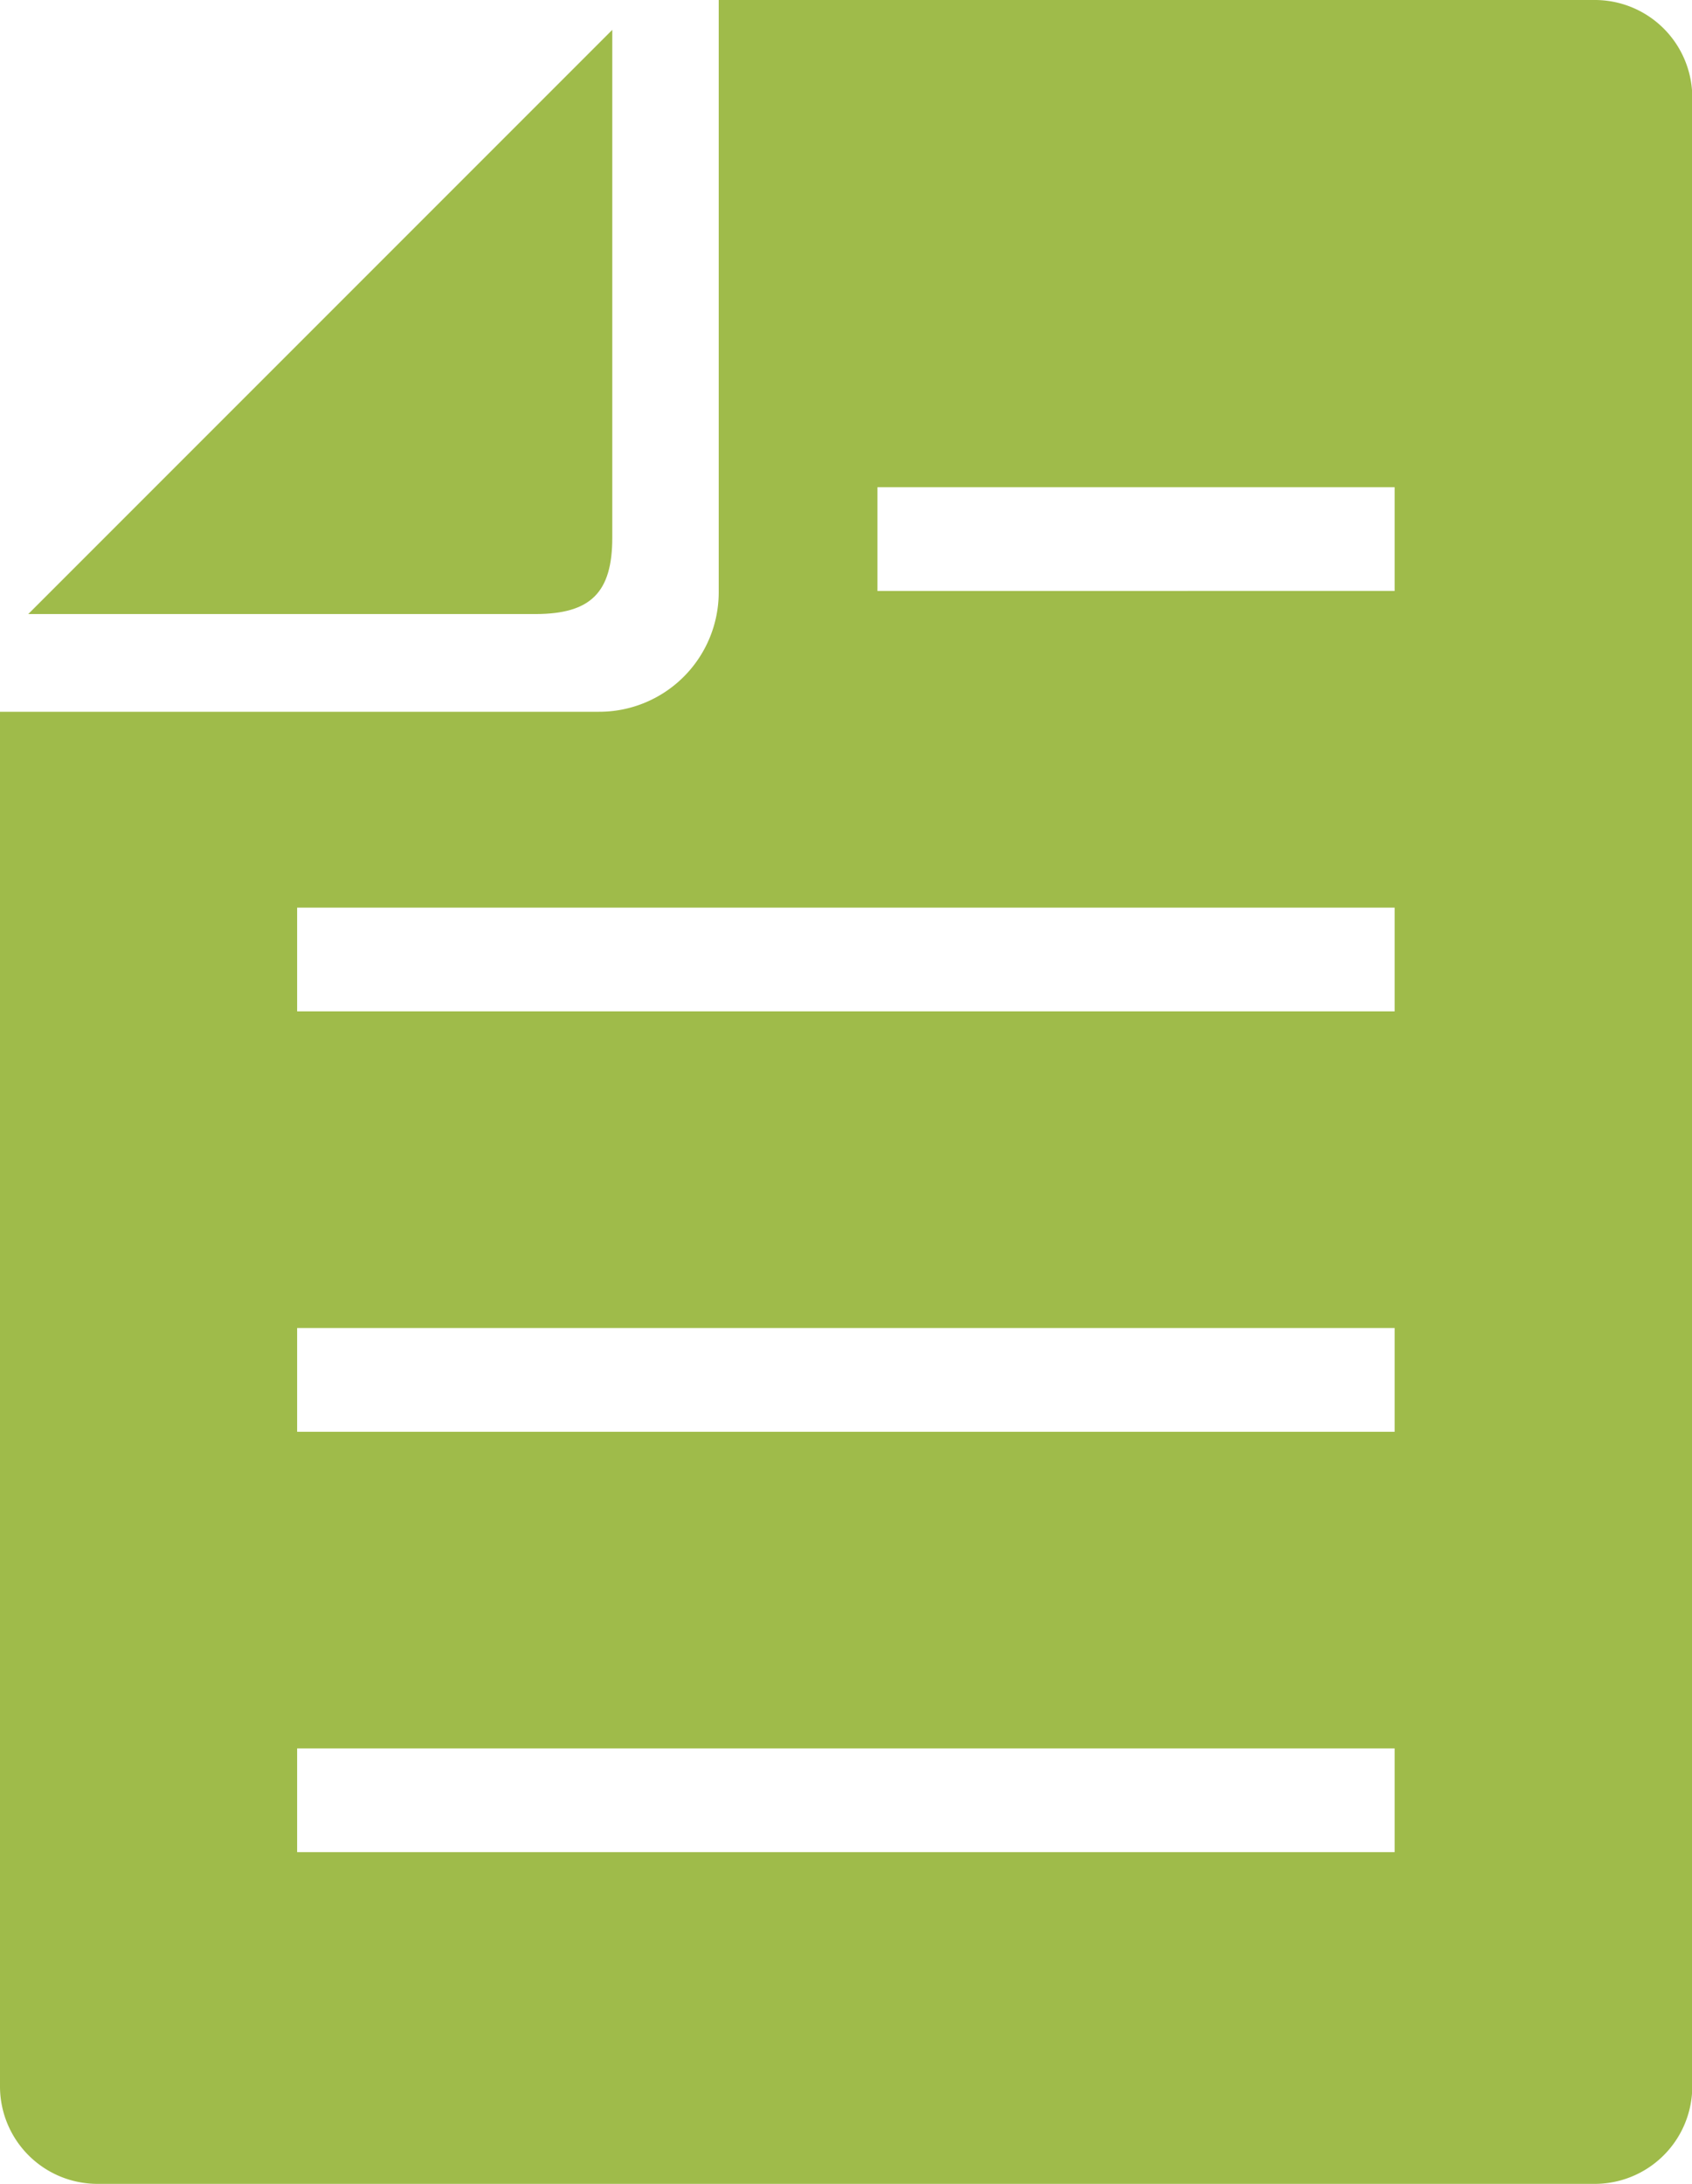 <svg xmlns="http://www.w3.org/2000/svg" width="31" height="40" viewBox="0 0 31 40">
  <g id="ベタ塗りのドキュメント" transform="translate(-59.948)">
    <path id="パス_128" data-name="パス 128" d="M89.153,0H73.116V10.863a2.19,2.19,0,0,1-2.2,2.174H59.948V38.227A1.786,1.786,0,0,0,61.743,40h27.41a1.787,1.787,0,0,0,1.8-1.773V1.772A1.786,1.786,0,0,0,89.153,0ZM85.5,33.924H65.392v-1.9H85.5Zm0-7.7H65.392v-1.9H85.5Zm0-7.7H65.392v-1.9H85.5Zm0-7.7H76.024v-1.9H85.5Z" transform="translate(0 0)" fill="#9fbb4a"/>
    <path id="パス_129" data-name="パス 129" d="M77.194,16.164v-9.3l-10.7,10.7h9.3C76.8,17.561,77.194,17.169,77.194,16.164Z" transform="translate(-6.028 -6.317)" fill="#9fbb4a"/>
  </g>
</svg>

